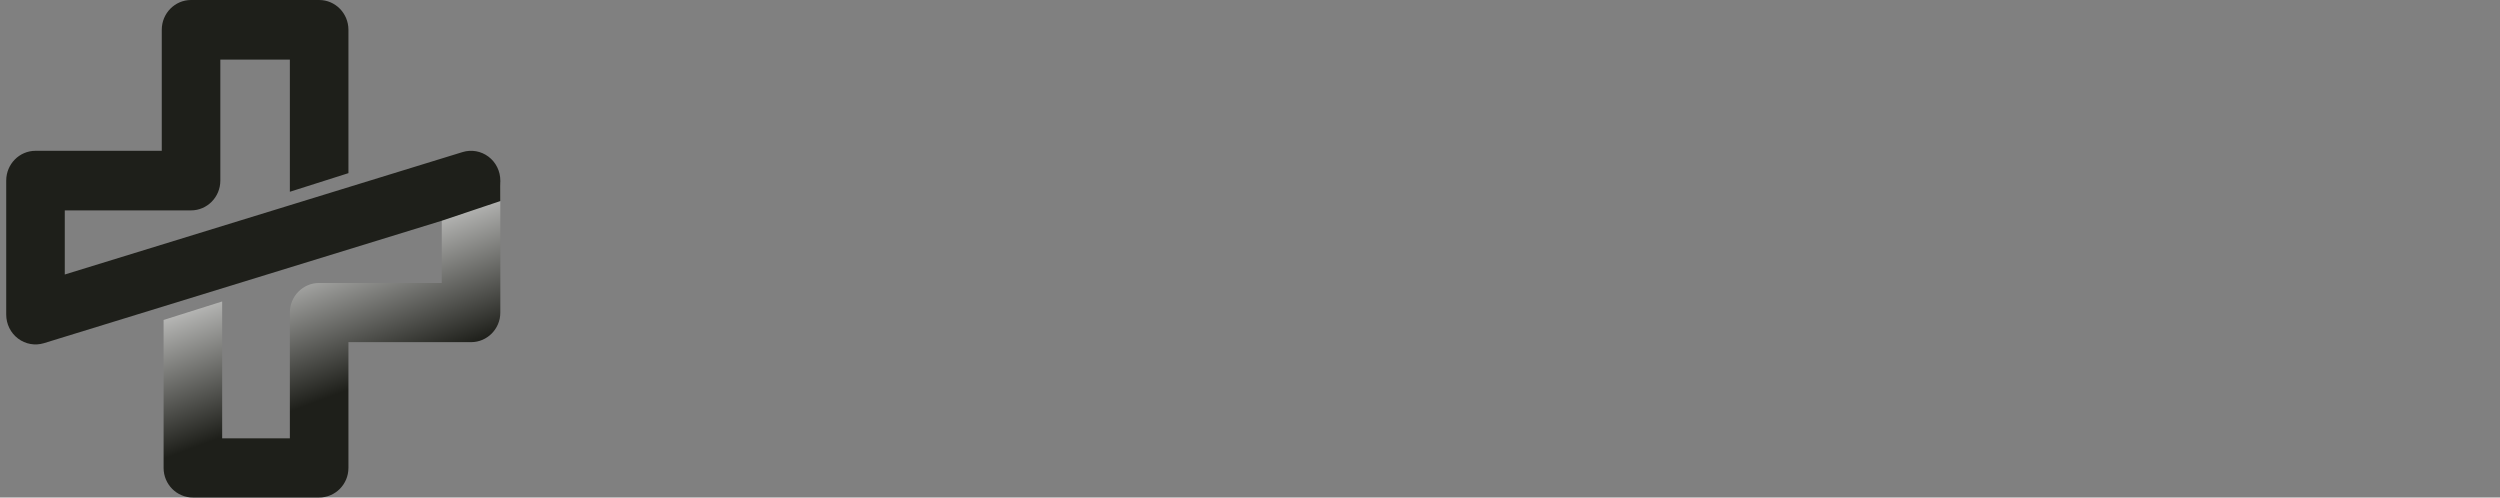 <svg width="201" height="40" viewBox="0 0 201 40" fill="none" xmlns="http://www.w3.org/2000/svg">
<rect x="0" y="0" width="201" height="40" fill="#808080" stroke="none"/>
<path d="M35.517 17.629L37.19 12.659C37.903 12.441 38.676 12.577 39.275 13.026C39.873 13.475 40.226 14.184 40.226 14.937V25.13C40.226 26.444 39.172 27.509 37.872 27.509H28.014V37.621C28.014 38.935 26.96 40 25.66 40H15.507C14.207 40 13.153 38.935 13.153 37.621V25.725L17.862 24.238V35.242H23.305V25.13C23.305 23.816 24.359 22.751 25.66 22.751H35.517L35.517 17.629Z" fill="url(#paint0_linear_1576_7008)"/>
<path d="M13.006 2.395C13.006 1.072 14.06 0 15.36 0H25.66C26.96 0 28.014 1.072 28.014 2.395V13.921L23.305 15.418V4.79H17.715V14.52C17.715 15.842 16.66 16.915 15.36 16.915H5.208V22.07L37.19 12.227C37.903 12.008 38.676 12.145 39.275 12.597C39.873 13.048 40.226 13.762 40.226 14.52V16.166L35.517 17.747L3.536 27.59C2.823 27.809 2.049 27.672 1.451 27.22C0.853 26.769 0.5 26.055 0.5 25.297V14.52C0.5 13.197 1.554 12.125 2.854 12.125H13.006V2.395Z" fill="#1E1F1A"/>
<defs>
<linearGradient id="paint0_linear_1576_7008" x1="21.501" y1="17.18" x2="26.941" y2="31.748" gradientUnits="userSpaceOnUse">
<stop stop-color="white"/>
<stop offset="1" stop-color="#1E1F1A"/>
</linearGradient>
</defs>
</svg>
